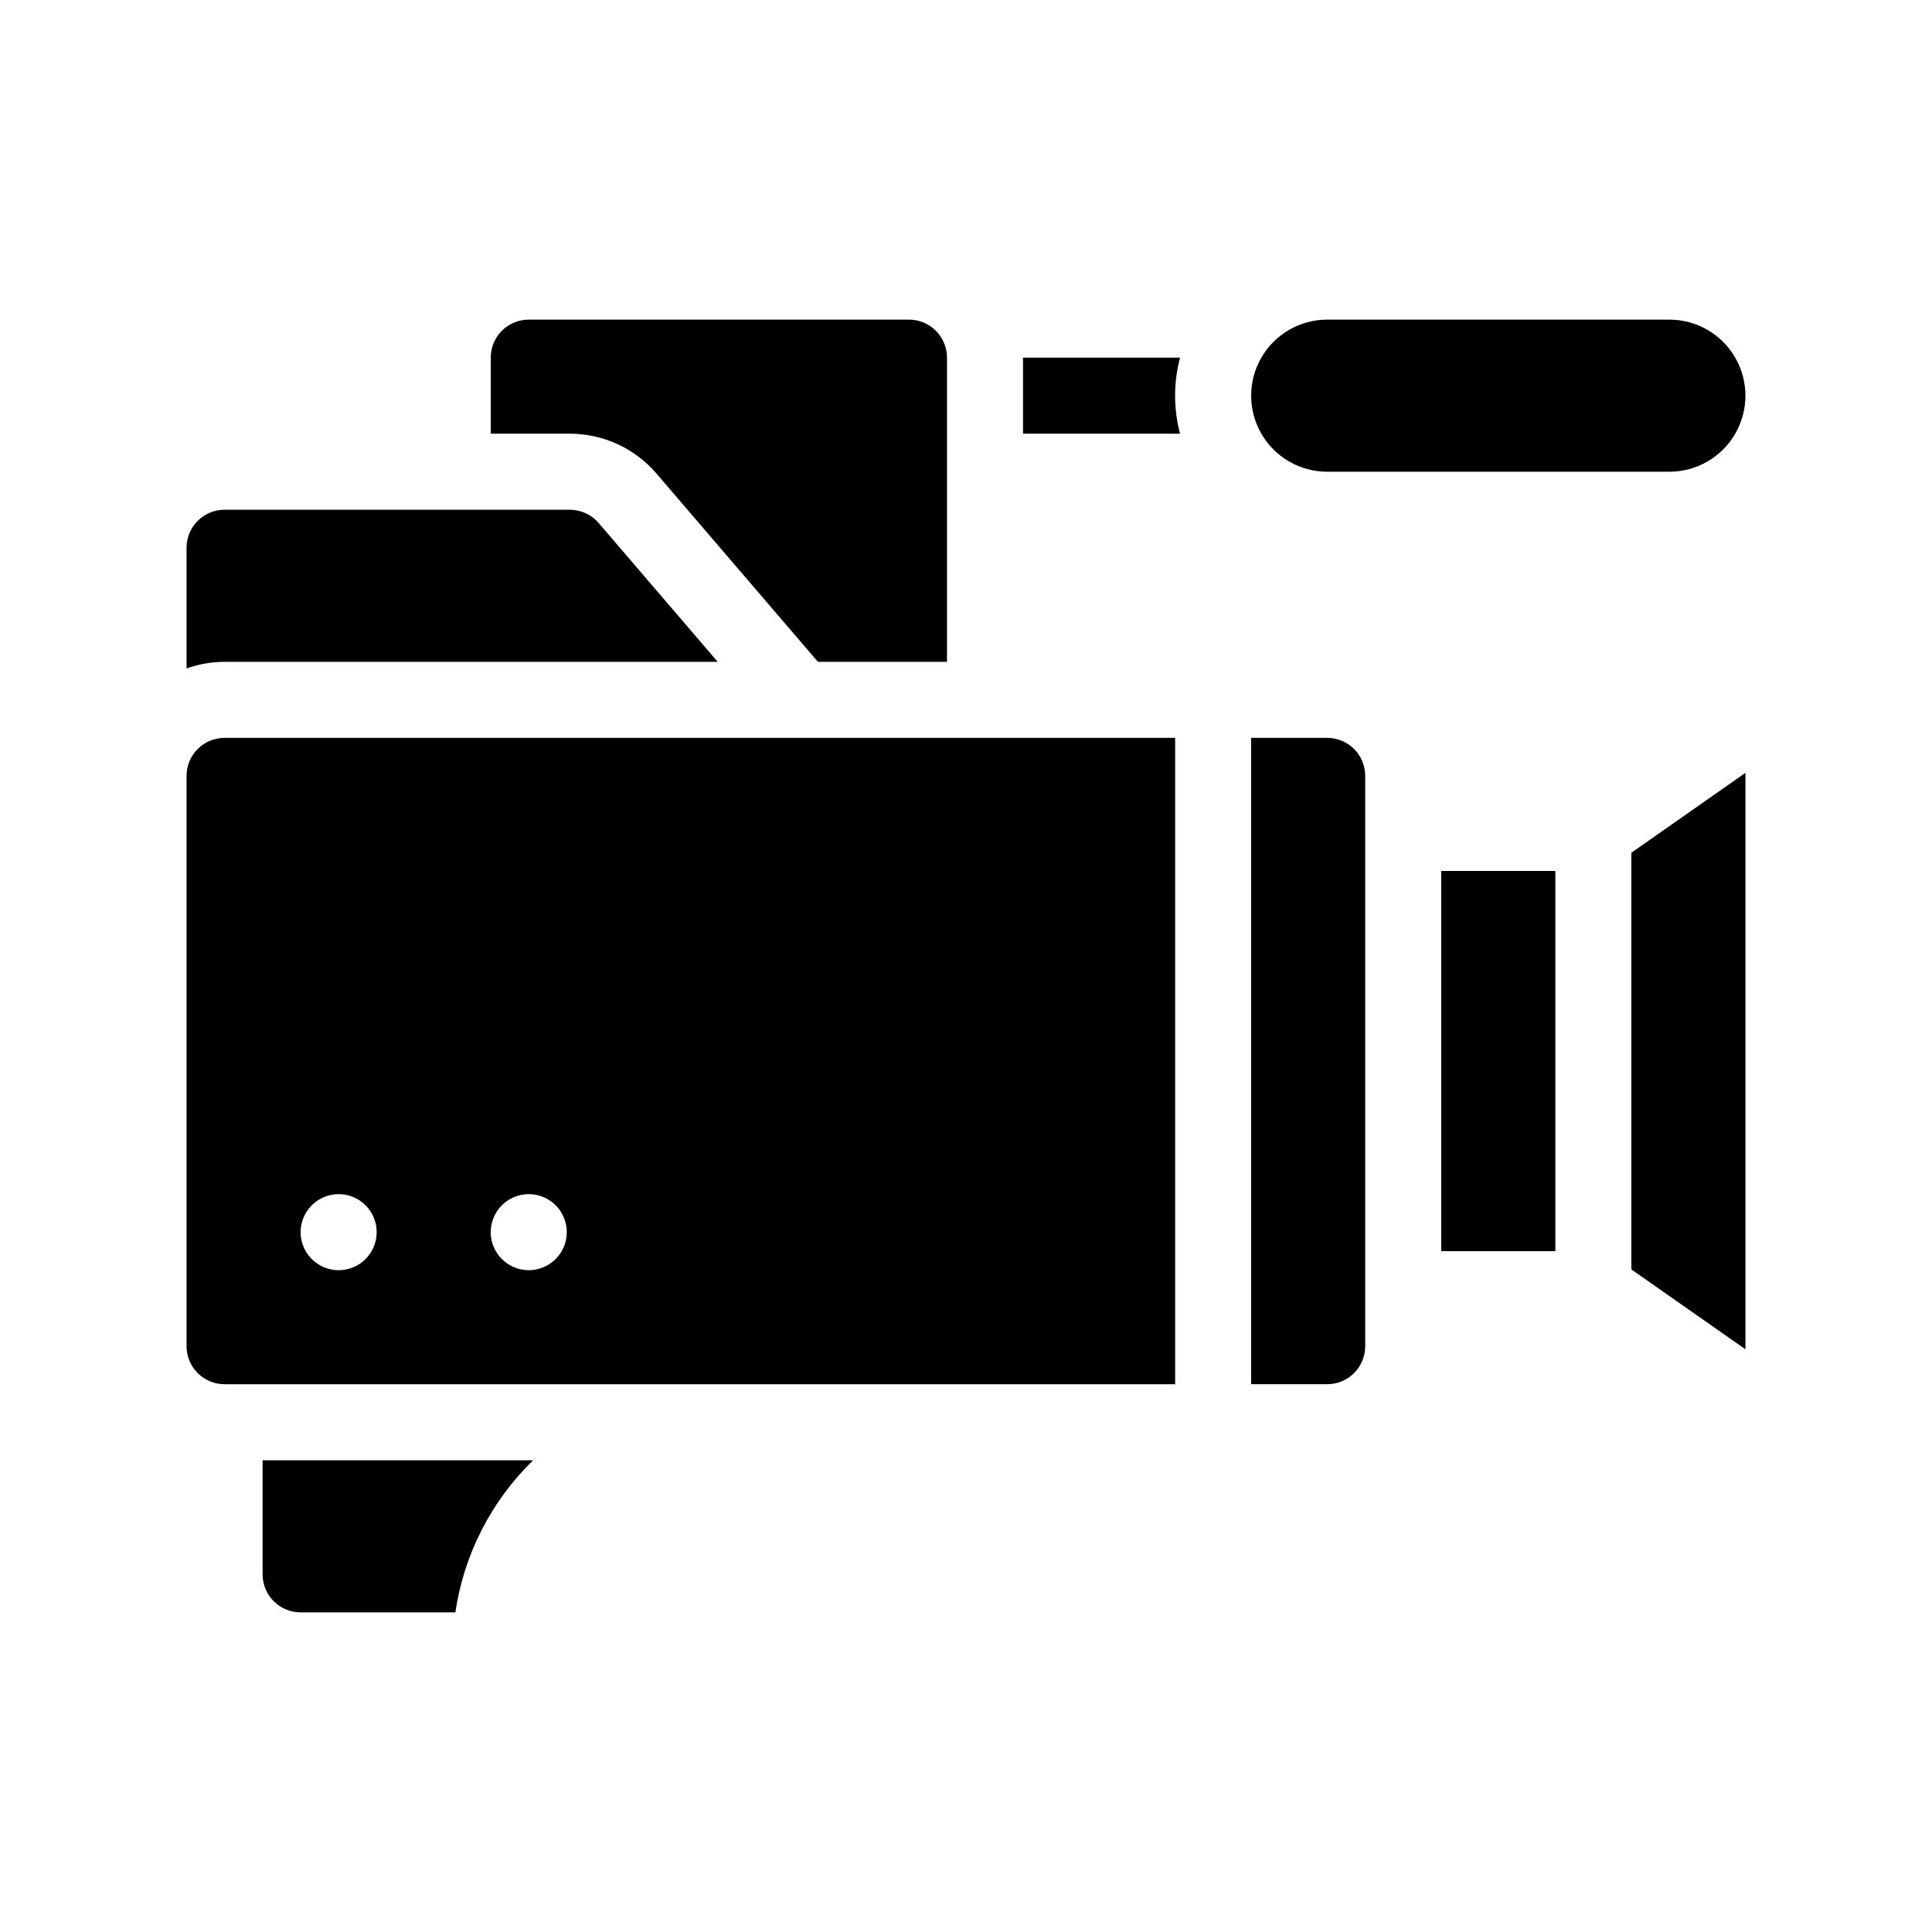 <?xml version="1.0" encoding="UTF-8"?>
<!-- Uploaded to: SVG Repo, www.svgrepo.com, Generator: SVG Repo Mixer Tools -->
<svg fill="#000000" width="800px" height="800px" version="1.1" viewBox="144 144 512 512" xmlns="http://www.w3.org/2000/svg">
 <g>
  <path d="m415.11 238.78v20.152h41.613c-1.746-6.606-1.746-13.551 0-20.152z"/>
  <path d="m317.98 269.51 42.773 49.879h34.211v-80.609c0-2.676-1.062-5.238-2.953-7.125-1.887-1.891-4.453-2.953-7.125-2.953h-100.76c-5.562 0-10.074 4.512-10.074 10.078v20.152h20.957c8.836-0.004 17.23 3.863 22.973 10.578z"/>
  <path d="m213.59 561.22c0 2.672 1.062 5.234 2.949 7.125 1.891 1.887 4.453 2.949 7.125 2.949h41.012c2.254-15.332 9.496-29.496 20.605-40.305h-71.691z"/>
  <path d="m334.2 319.39-31.539-36.777 0.004-0.004c-1.918-2.238-4.715-3.523-7.66-3.523h-91.492c-5.562 0-10.074 4.508-10.074 10.074v31.992c3.234-1.156 6.641-1.754 10.074-1.762z"/>
  <path d="m495.72 339.54h-20.152v171.29h20.152c2.672 0 5.234-1.062 7.125-2.949 1.891-1.891 2.949-4.453 2.949-7.125v-151.14c0-2.672-1.059-5.234-2.949-7.125-1.891-1.891-4.453-2.949-7.125-2.949z"/>
  <path d="m193.44 349.62v151.14c0 2.672 1.062 5.234 2.949 7.125 1.891 1.887 4.453 2.949 7.125 2.949h251.91v-171.29h-251.91c-5.562 0-10.074 4.508-10.074 10.074zm90.684 110.84c4.078 0 7.75 2.453 9.309 6.219 1.562 3.766 0.699 8.098-2.184 10.98-2.879 2.883-7.215 3.746-10.98 2.184-3.766-1.559-6.219-5.234-6.219-9.309 0-5.562 4.512-10.074 10.074-10.074zm-50.379 0c4.074 0 7.75 2.453 9.309 6.219 1.559 3.766 0.699 8.098-2.184 10.98-2.883 2.883-7.215 3.746-10.98 2.184-3.766-1.559-6.223-5.234-6.223-9.309 0-5.562 4.512-10.074 10.078-10.074z"/>
  <path d="m525.95 374.81h30.23v100.76h-30.23z"/>
  <path d="m576.33 480.41 30.227 21.16v-152.75l-30.227 21.16z"/>
  <path d="m495.72 269.01h90.684c7.203 0 13.855-3.84 17.453-10.074 3.602-6.238 3.602-13.918 0-20.152-3.598-6.238-10.25-10.078-17.453-10.078h-90.684c-7.199 0-13.852 3.84-17.453 10.078-3.598 6.234-3.598 13.914 0 20.152 3.602 6.234 10.254 10.074 17.453 10.074z"/>
 </g>
</svg>